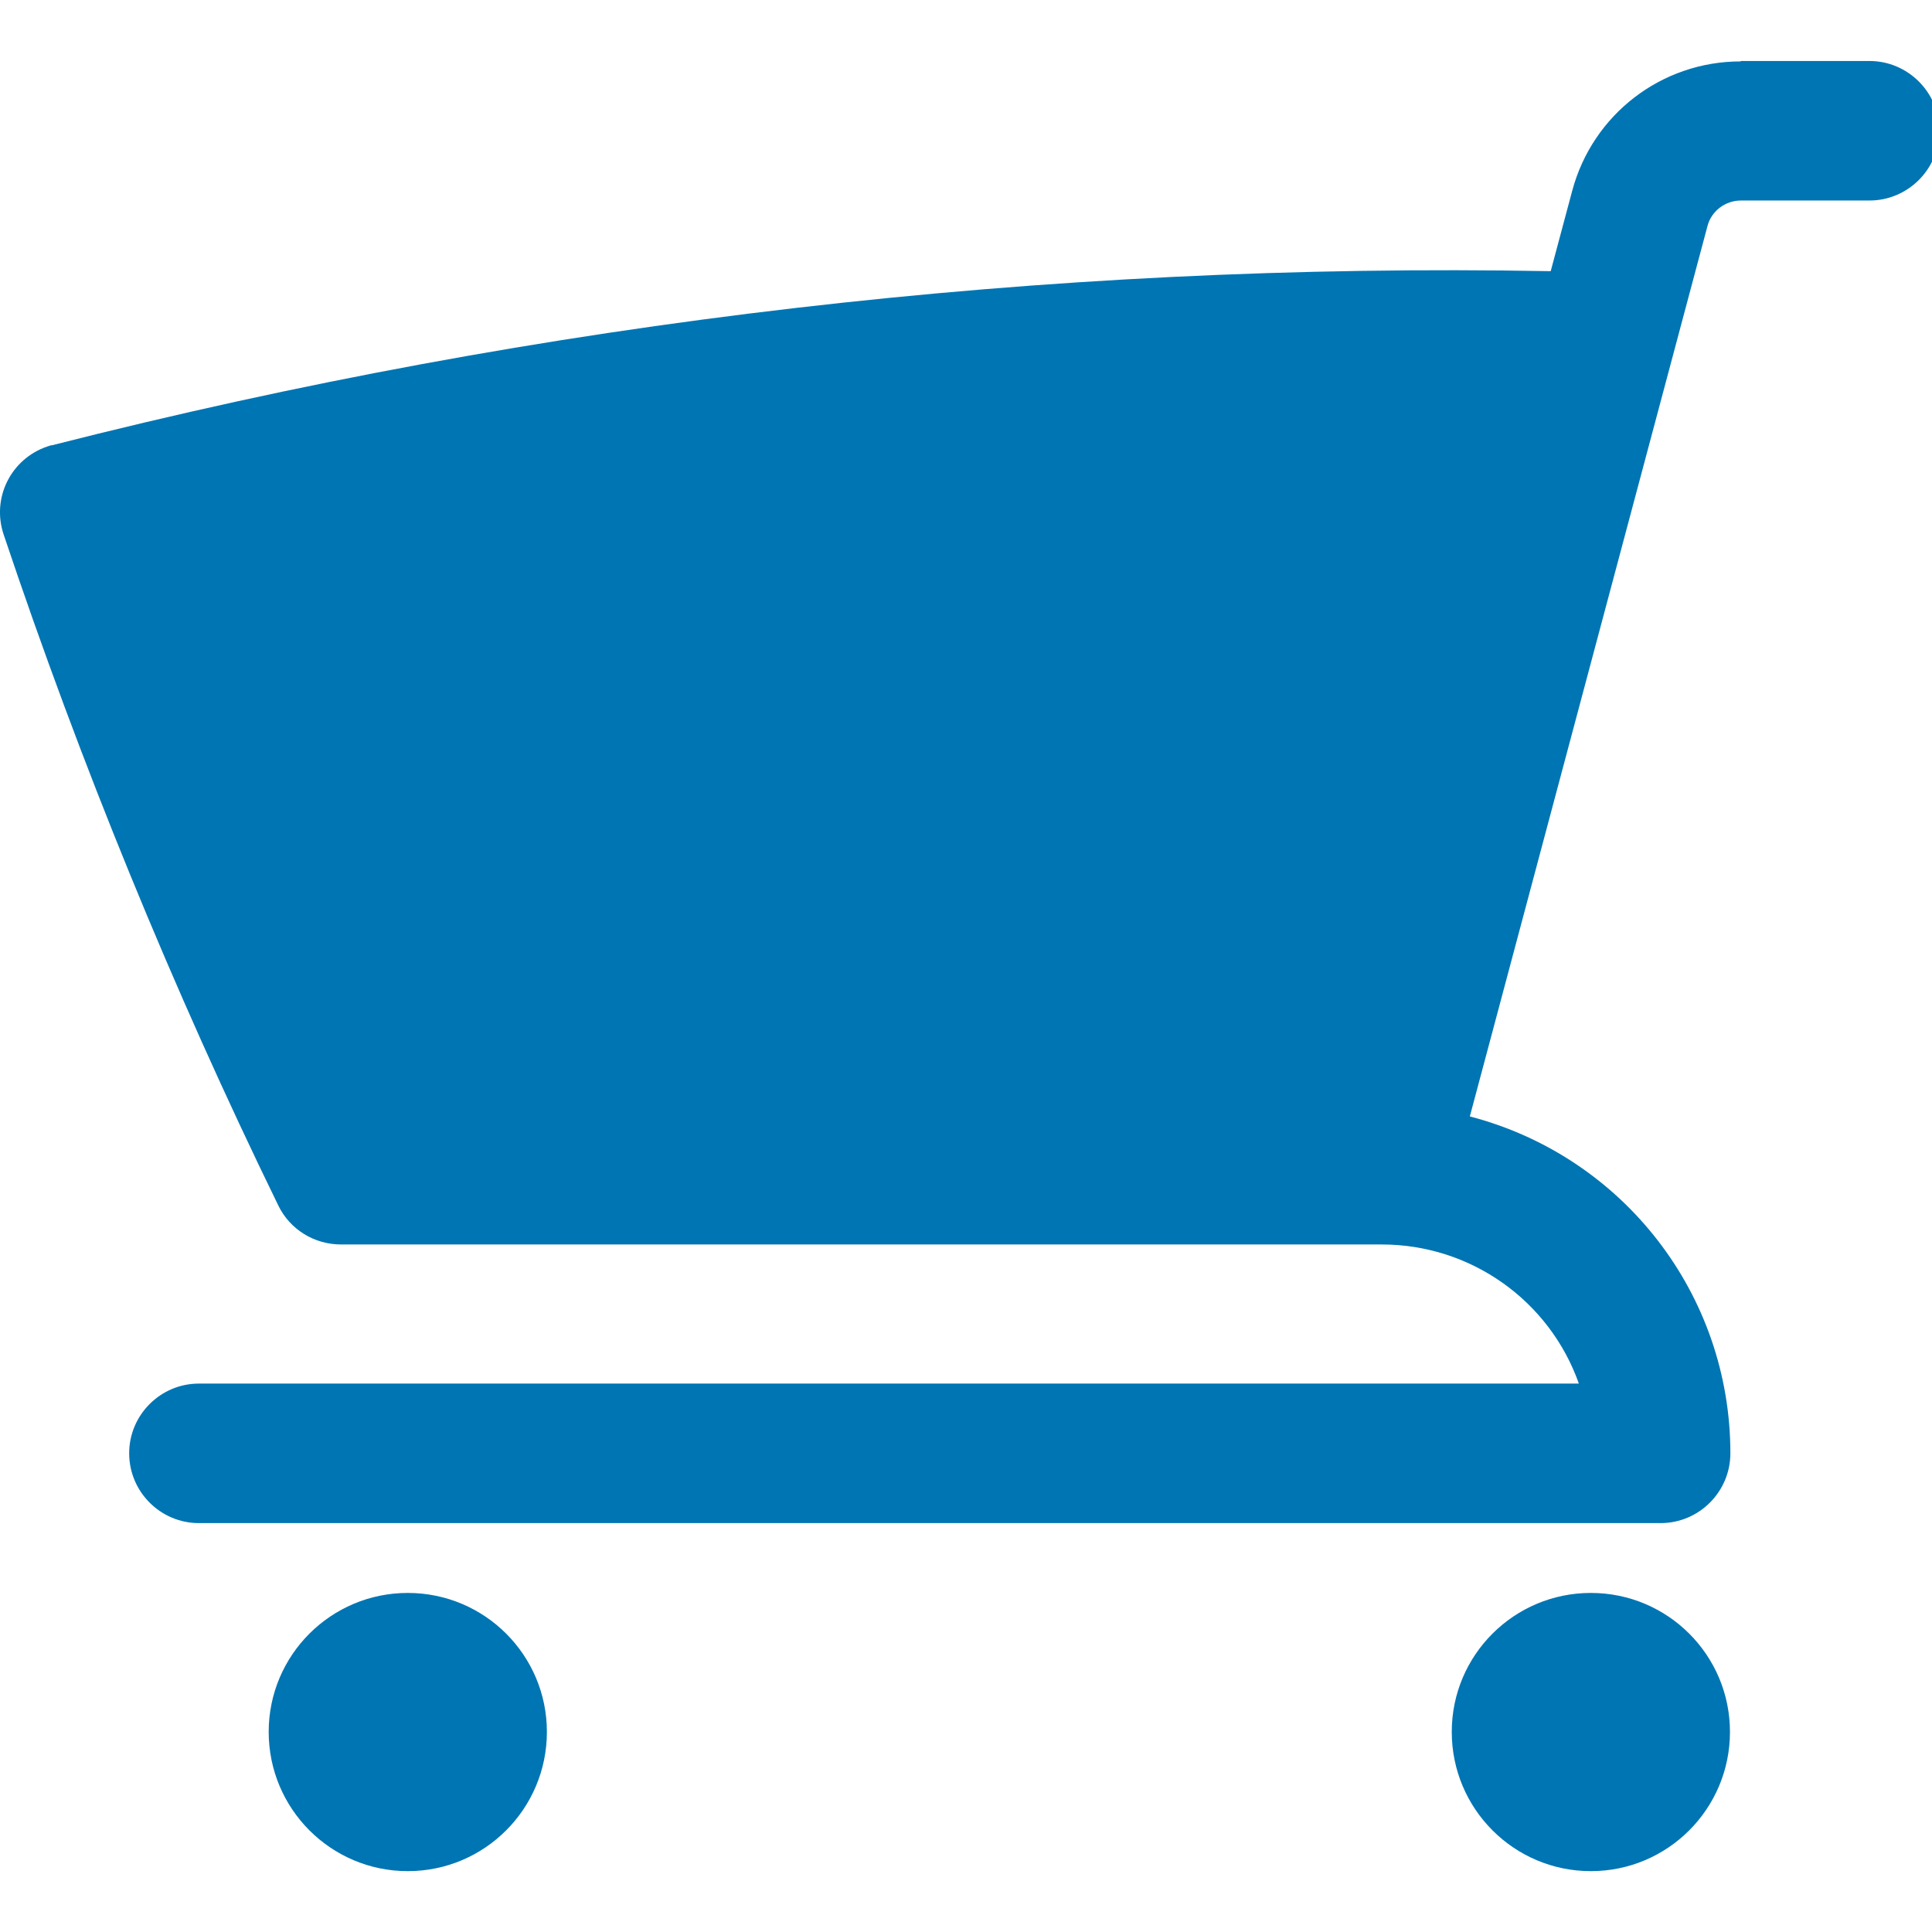 <svg width="14" height="14" viewBox="0 0 14 14" fill="none" xmlns="http://www.w3.org/2000/svg">
	<path d="M12.613 0.445C12.04 0.445 11.541 0.829 11.393 1.382L11.237 1.965C7.576 1.898 3.925 2.323 0.379 3.226C0.366 3.226 0.357 3.232 0.344 3.235C0.078 3.325 -0.063 3.61 0.027 3.875C0.584 5.536 1.249 7.162 2.017 8.736C2.101 8.909 2.277 9.018 2.472 9.018H10.014C10.654 9.018 11.227 9.421 11.441 10.026H1.441C1.163 10.026 0.936 10.253 0.936 10.531C0.936 10.81 1.163 11.037 1.441 11.037H12.033C12.312 11.037 12.539 10.81 12.539 10.531C12.539 9.382 11.765 8.381 10.651 8.09L12.373 1.638C12.401 1.53 12.501 1.453 12.616 1.453H13.547C13.825 1.453 14.053 1.226 14.053 0.947C14.053 0.669 13.825 0.442 13.547 0.442H12.616L12.613 0.445ZM11.528 13.559C10.971 13.559 10.52 13.107 10.52 12.55C10.52 11.994 10.971 11.543 11.528 11.543C12.085 11.543 12.536 11.994 12.536 12.55C12.536 13.107 12.085 13.559 11.528 13.559ZM2.955 13.559C2.398 13.559 1.947 13.107 1.947 12.55C1.947 11.994 2.398 11.543 2.955 11.543C3.512 11.543 3.963 11.994 3.963 12.55C3.963 13.107 3.512 13.559 2.955 13.559Z" fill="#0075B3"/>
</svg>
